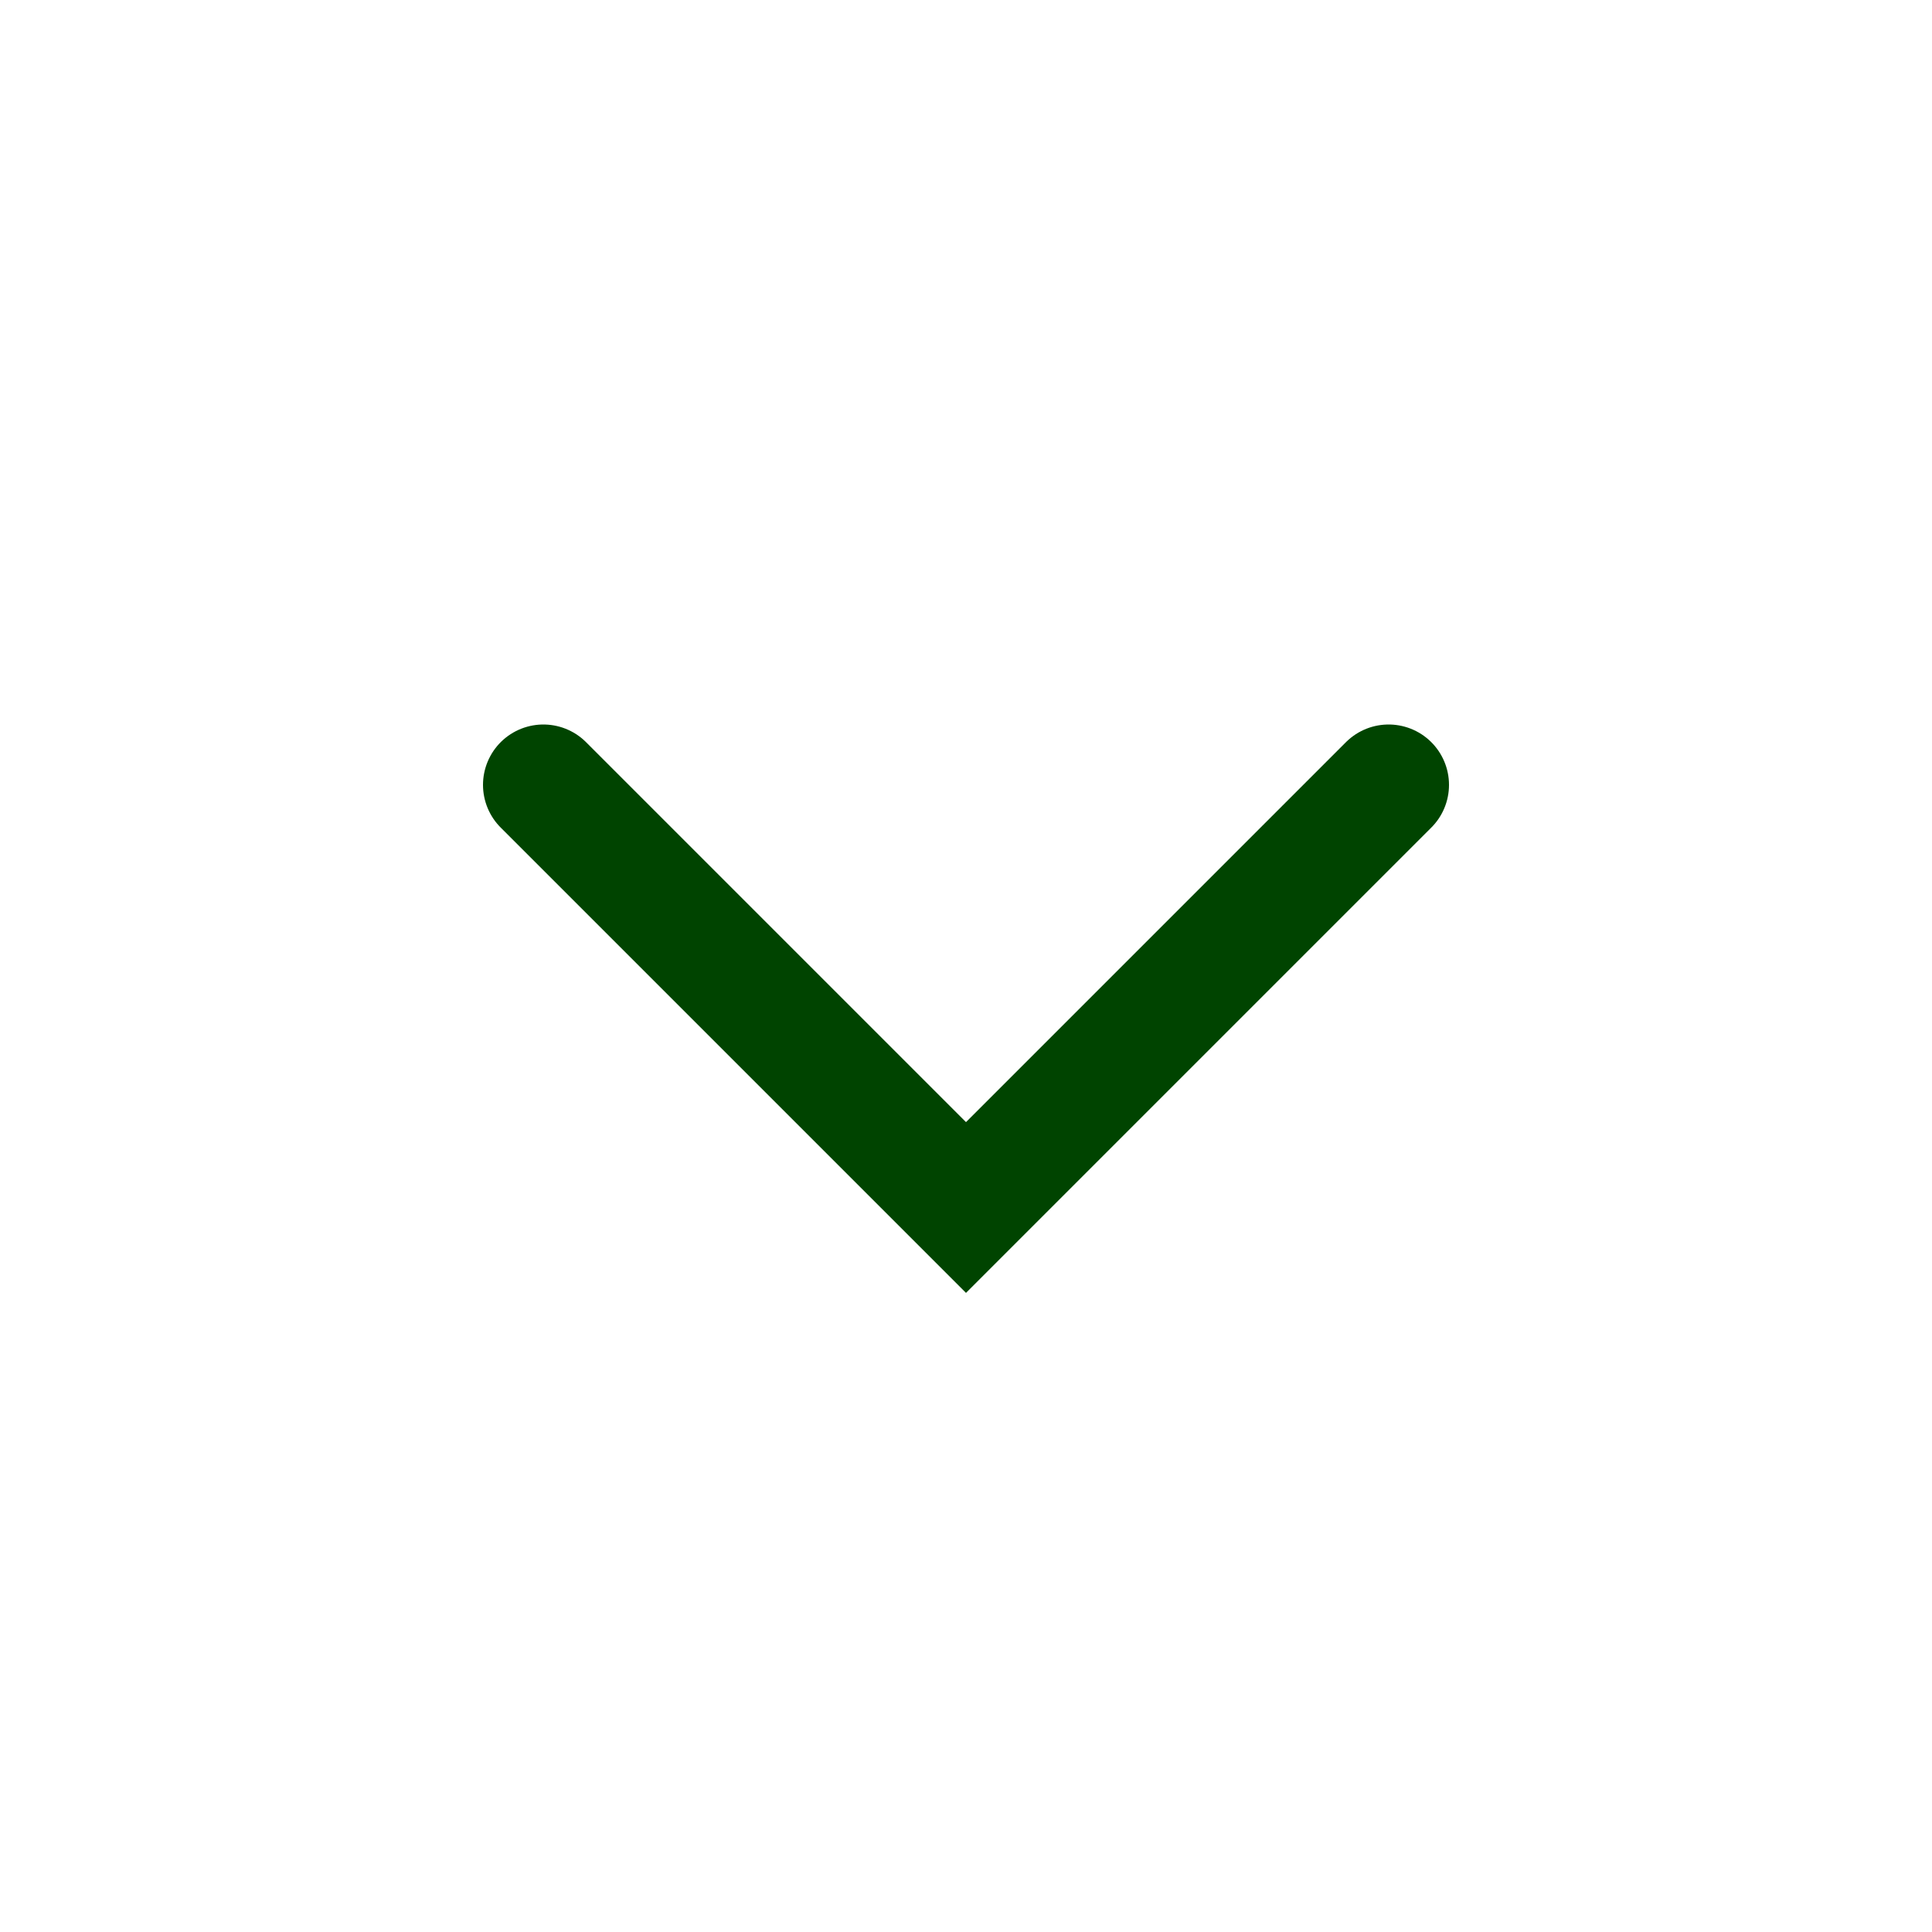 <svg width="32" height="32" viewBox="0 0 32 32" fill="none" xmlns="http://www.w3.org/2000/svg">
<mask id="mask0_1420_216" style="mask-type:alpha" maskUnits="userSpaceOnUse" x="0" y="0" width="32" height="32">
<path d="M32 32L32 1.39876e-06L1.39876e-06 0L0 32L32 32Z" fill="#D9D9D9"/>
</mask>
<g mask="url(#mask0_1420_216)">
<path d="M23 13L16 20L9 13" stroke="#004400" stroke-width="2" stroke-linecap="round"/>
</g>
</svg>
